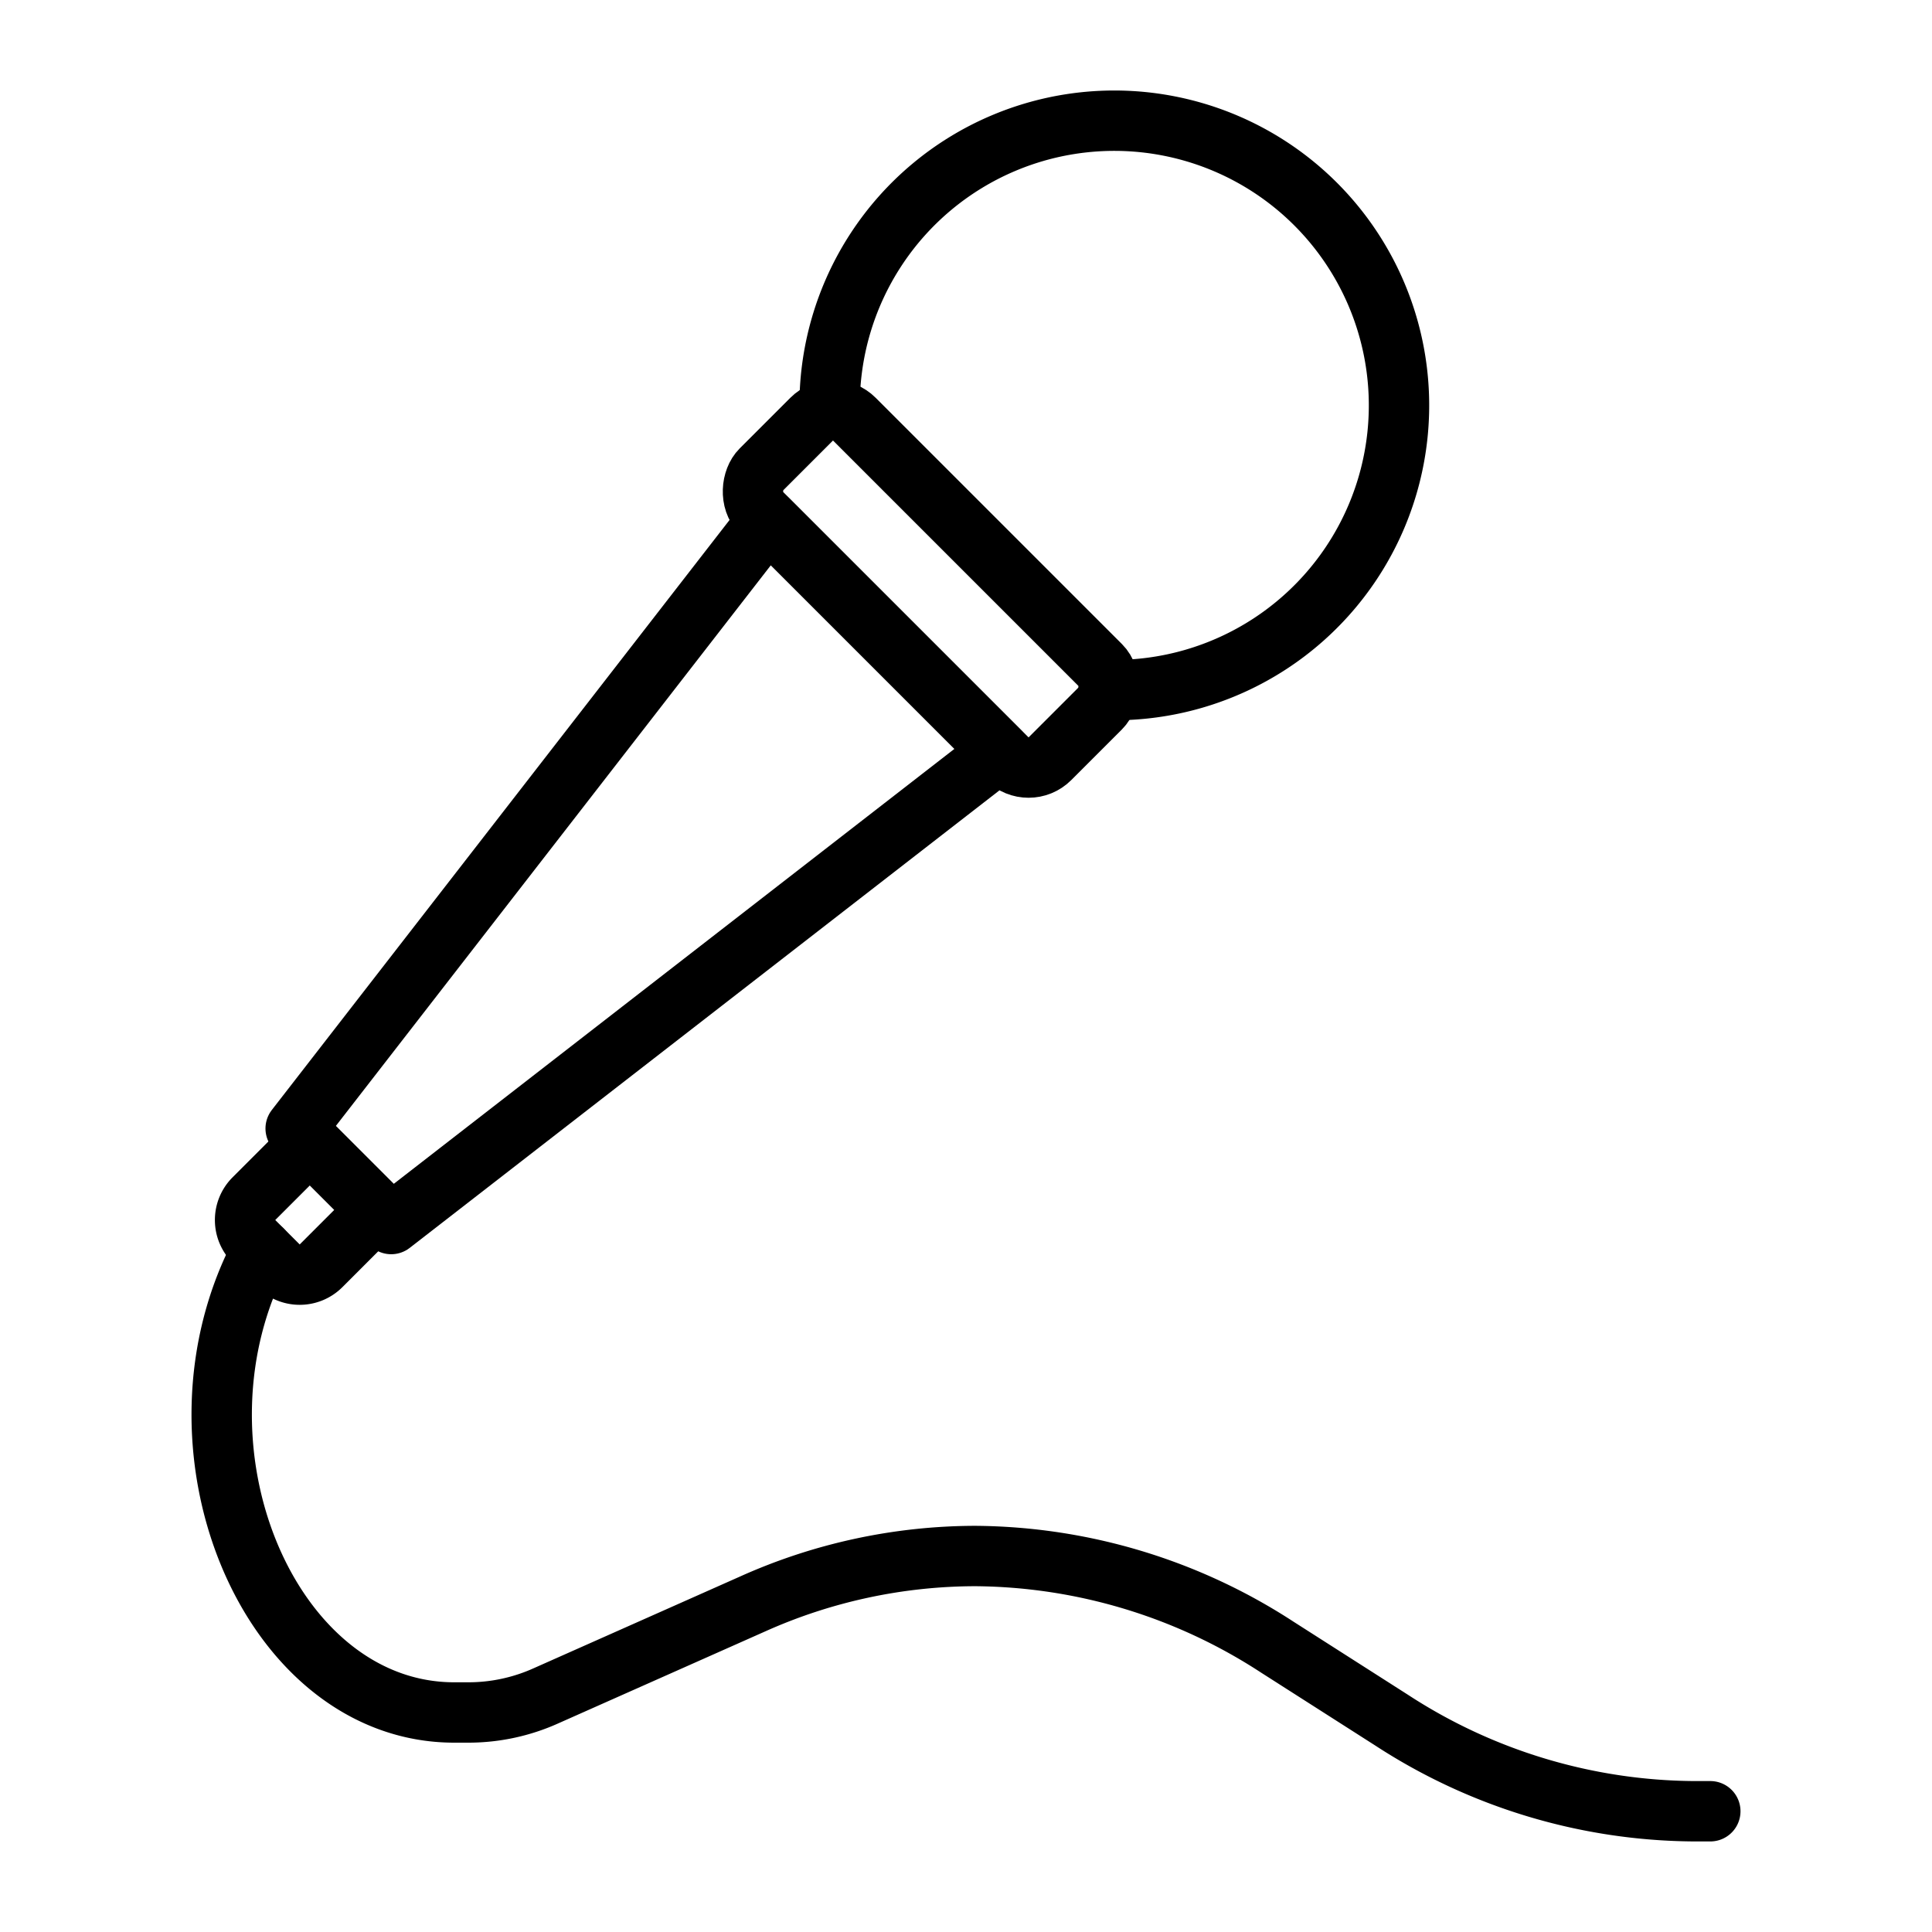 <svg id="icons" xmlns="http://www.w3.org/2000/svg" viewBox="0 0 64 64"><defs><style>.cls-1{fill:none;stroke:#000;stroke-linecap:round;stroke-linejoin:round;stroke-width:2px;}</style></defs><title>35</title><g id="singing_1"><path class="cls-1" d="M36.77,22.859A9.431,9.431,0,1,0,27.483,13.572"/><rect class="cls-1" x="24.066" y="17.324" width="13.535" height="4.373" rx="1" transform="translate(22.827 -16.089) rotate(45)"/><polygon class="cls-1" points="12.959 40.548 9.794 37.383 25.439 17.217 33.125 24.903 12.959 40.548"/><path class="cls-1" d="M8.524,38.435H11.669a0,0,0,0,1,0,0v2.621a1,1,0,0,1-1,1H9.524a1,1,0,0,1-1-1V38.435A0,0,0,0,1,8.524,38.435Z" transform="translate(31.415 4.649) rotate(45)"/><path class="cls-1" d="M8.689,41.4c-3.478,6.462.196,15.328,6.359,15.328h.486a6.254,6.254,0,0,0,2.547-.55l6.847-3.043A18.082,18.082,0,0,1,32.294,51.545h0a18.547,18.547,0,0,1,10.015,3.017l3.791,2.421A18.547,18.547,0,0,0,56.115,60h.541"/></g></svg>